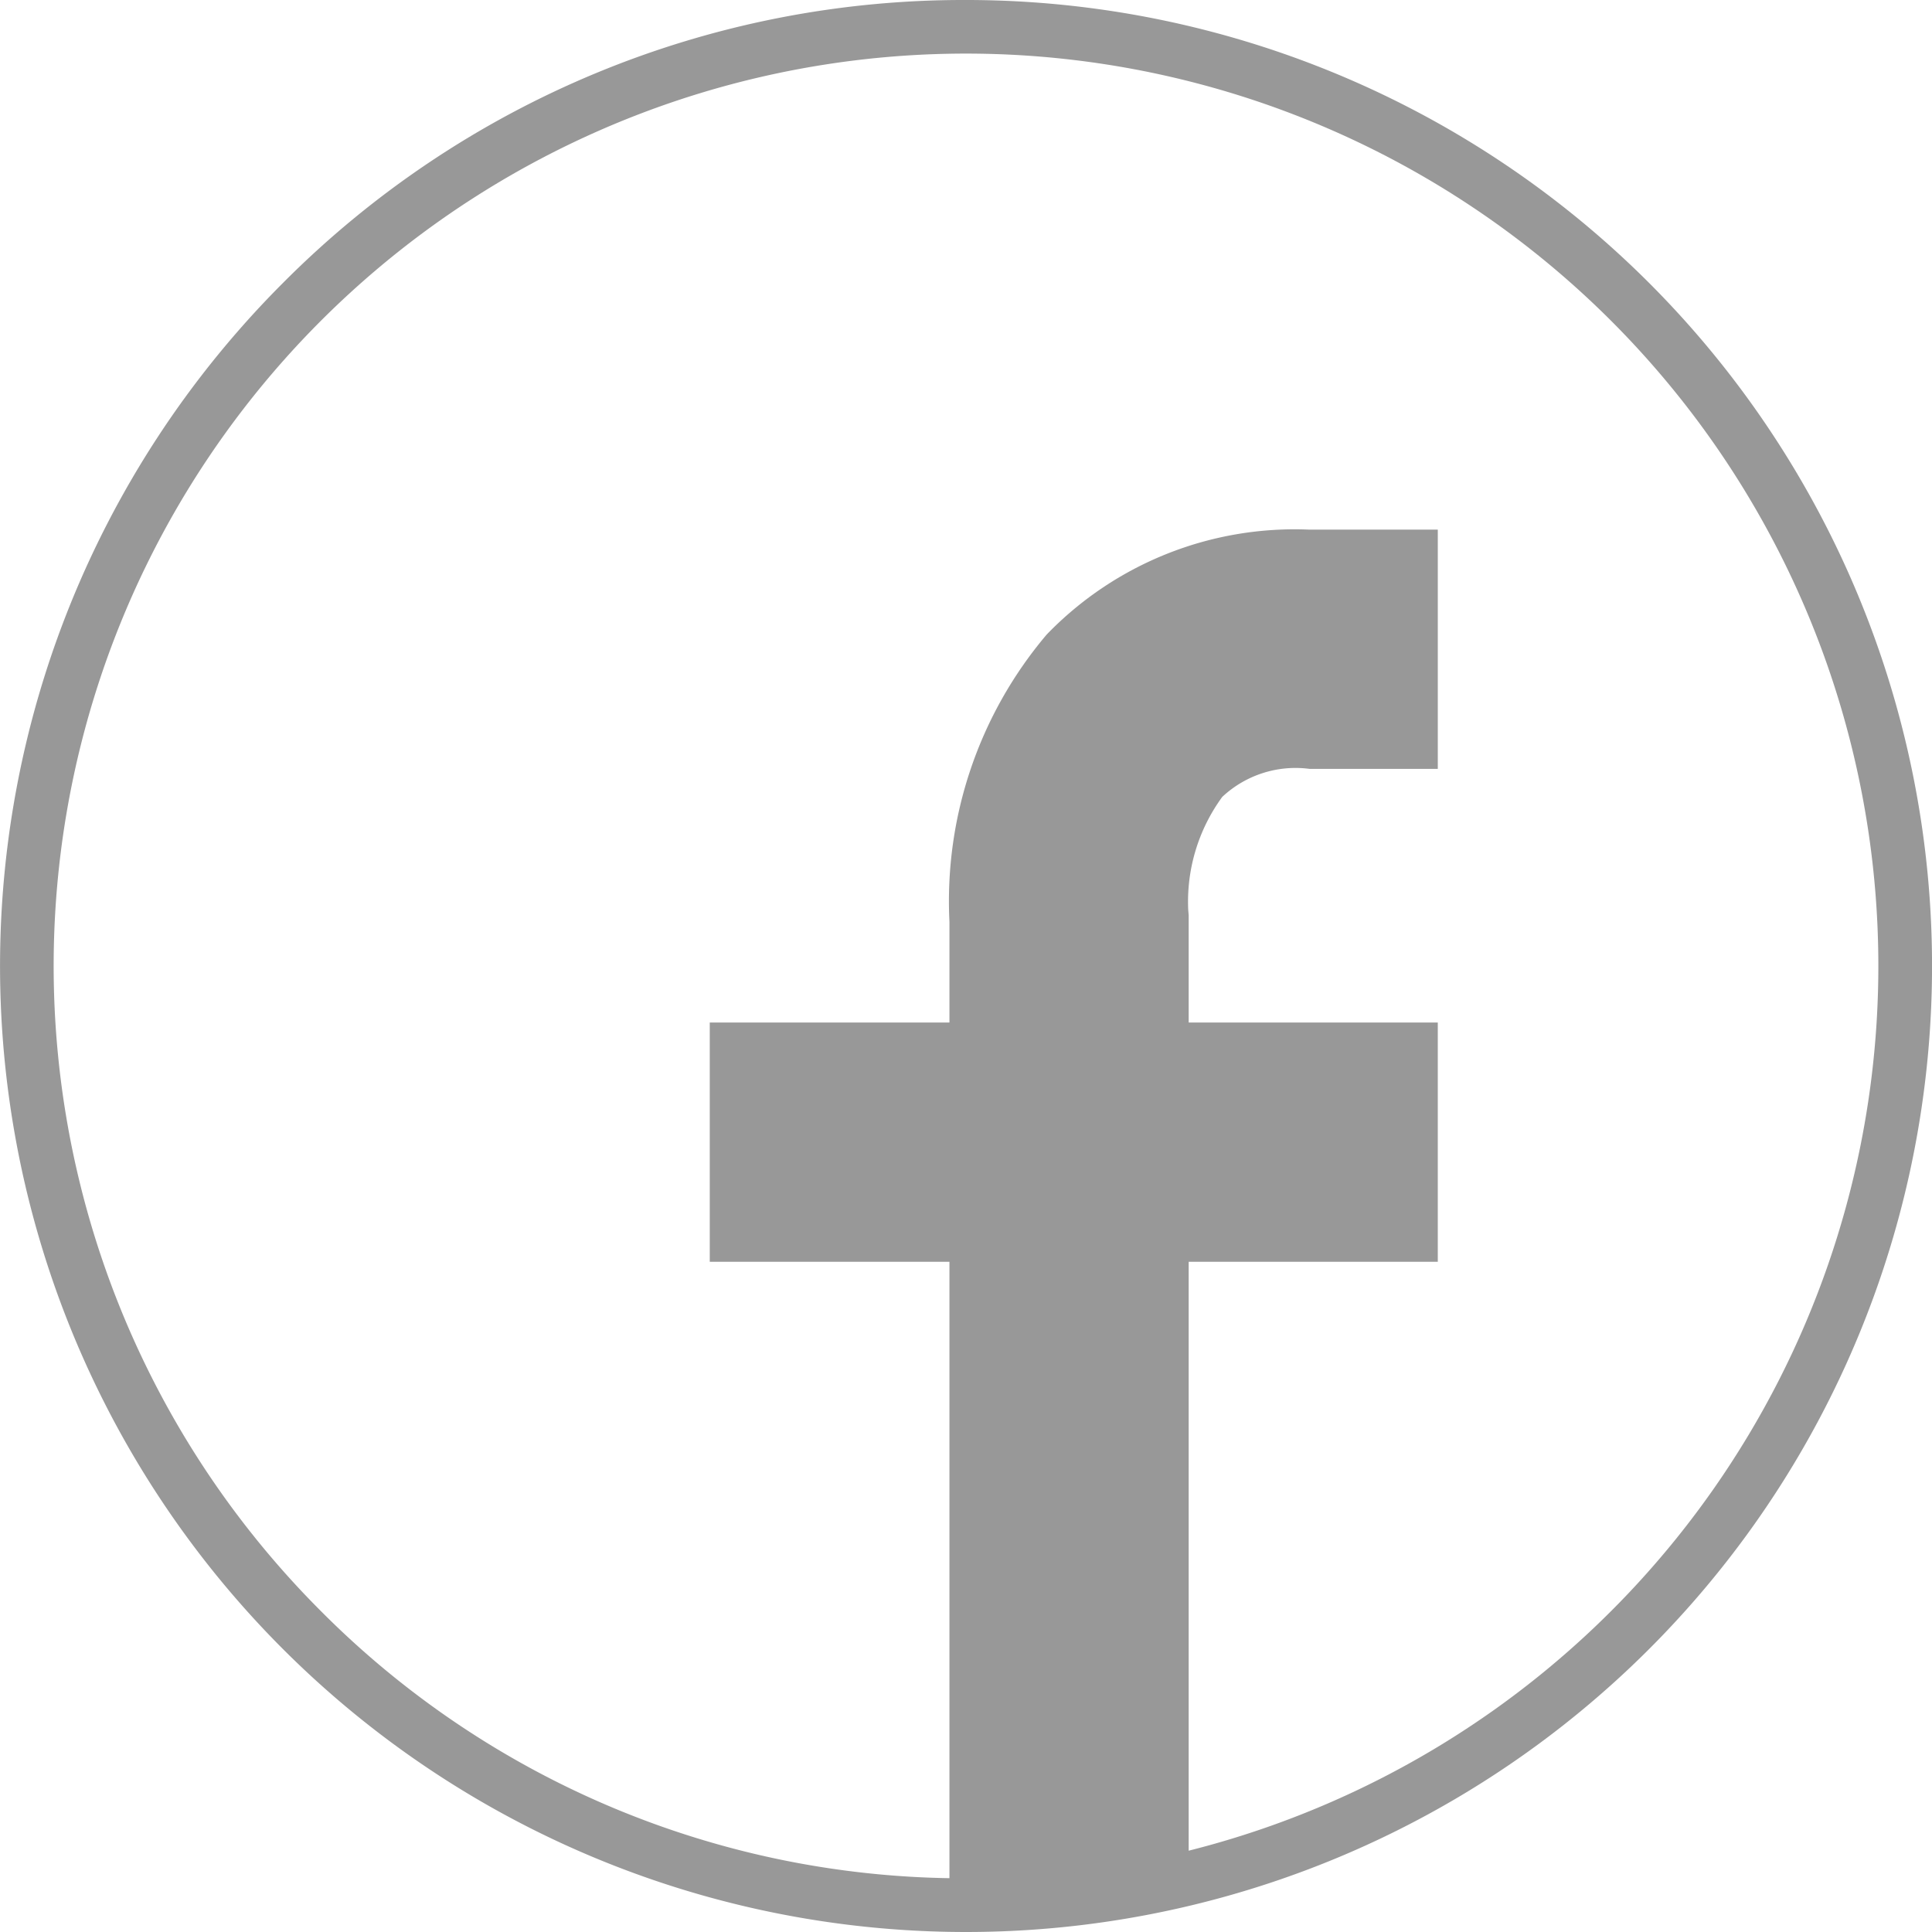 <svg xmlns="http://www.w3.org/2000/svg" width="35" height="35" viewBox="0 0 35 35">
  <g id="icn_fb" transform="translate(-1116.27 -1891.266)">
    <g id="グループ_823" data-name="グループ 823" transform="translate(1129.128 1900.861)">
      <path id="パス_6688" data-name="パス 6688" d="M1211.06,1957.525h2.322v-4.334h-2.322a6.242,6.242,0,0,0-4.763,1.9,7.475,7.475,0,0,0-1.762,5.2v1.829h-4.342v4.334h4.342v11.248h4.334v-11.248h4.513v-4.334h-4.513v-1.889l0-.057-.008-.091a3.214,3.214,0,0,1,.616-2.05A1.942,1.942,0,0,1,1211.06,1957.525Z" transform="translate(-1200.193 -1953.191)" fill="#989898"/>
    </g>
    <path id="パス_6689" data-name="パス 6689" d="M1133.77,1891.266a17.5,17.5,0,1,1-12.374,5.126A17.386,17.386,0,0,1,1133.77,1891.266Zm0,34.027a16.528,16.528,0,1,0-11.687-4.841A16.42,16.42,0,0,0,1133.77,1925.293Z" fill="#989898"/>
  </g>
</svg>
